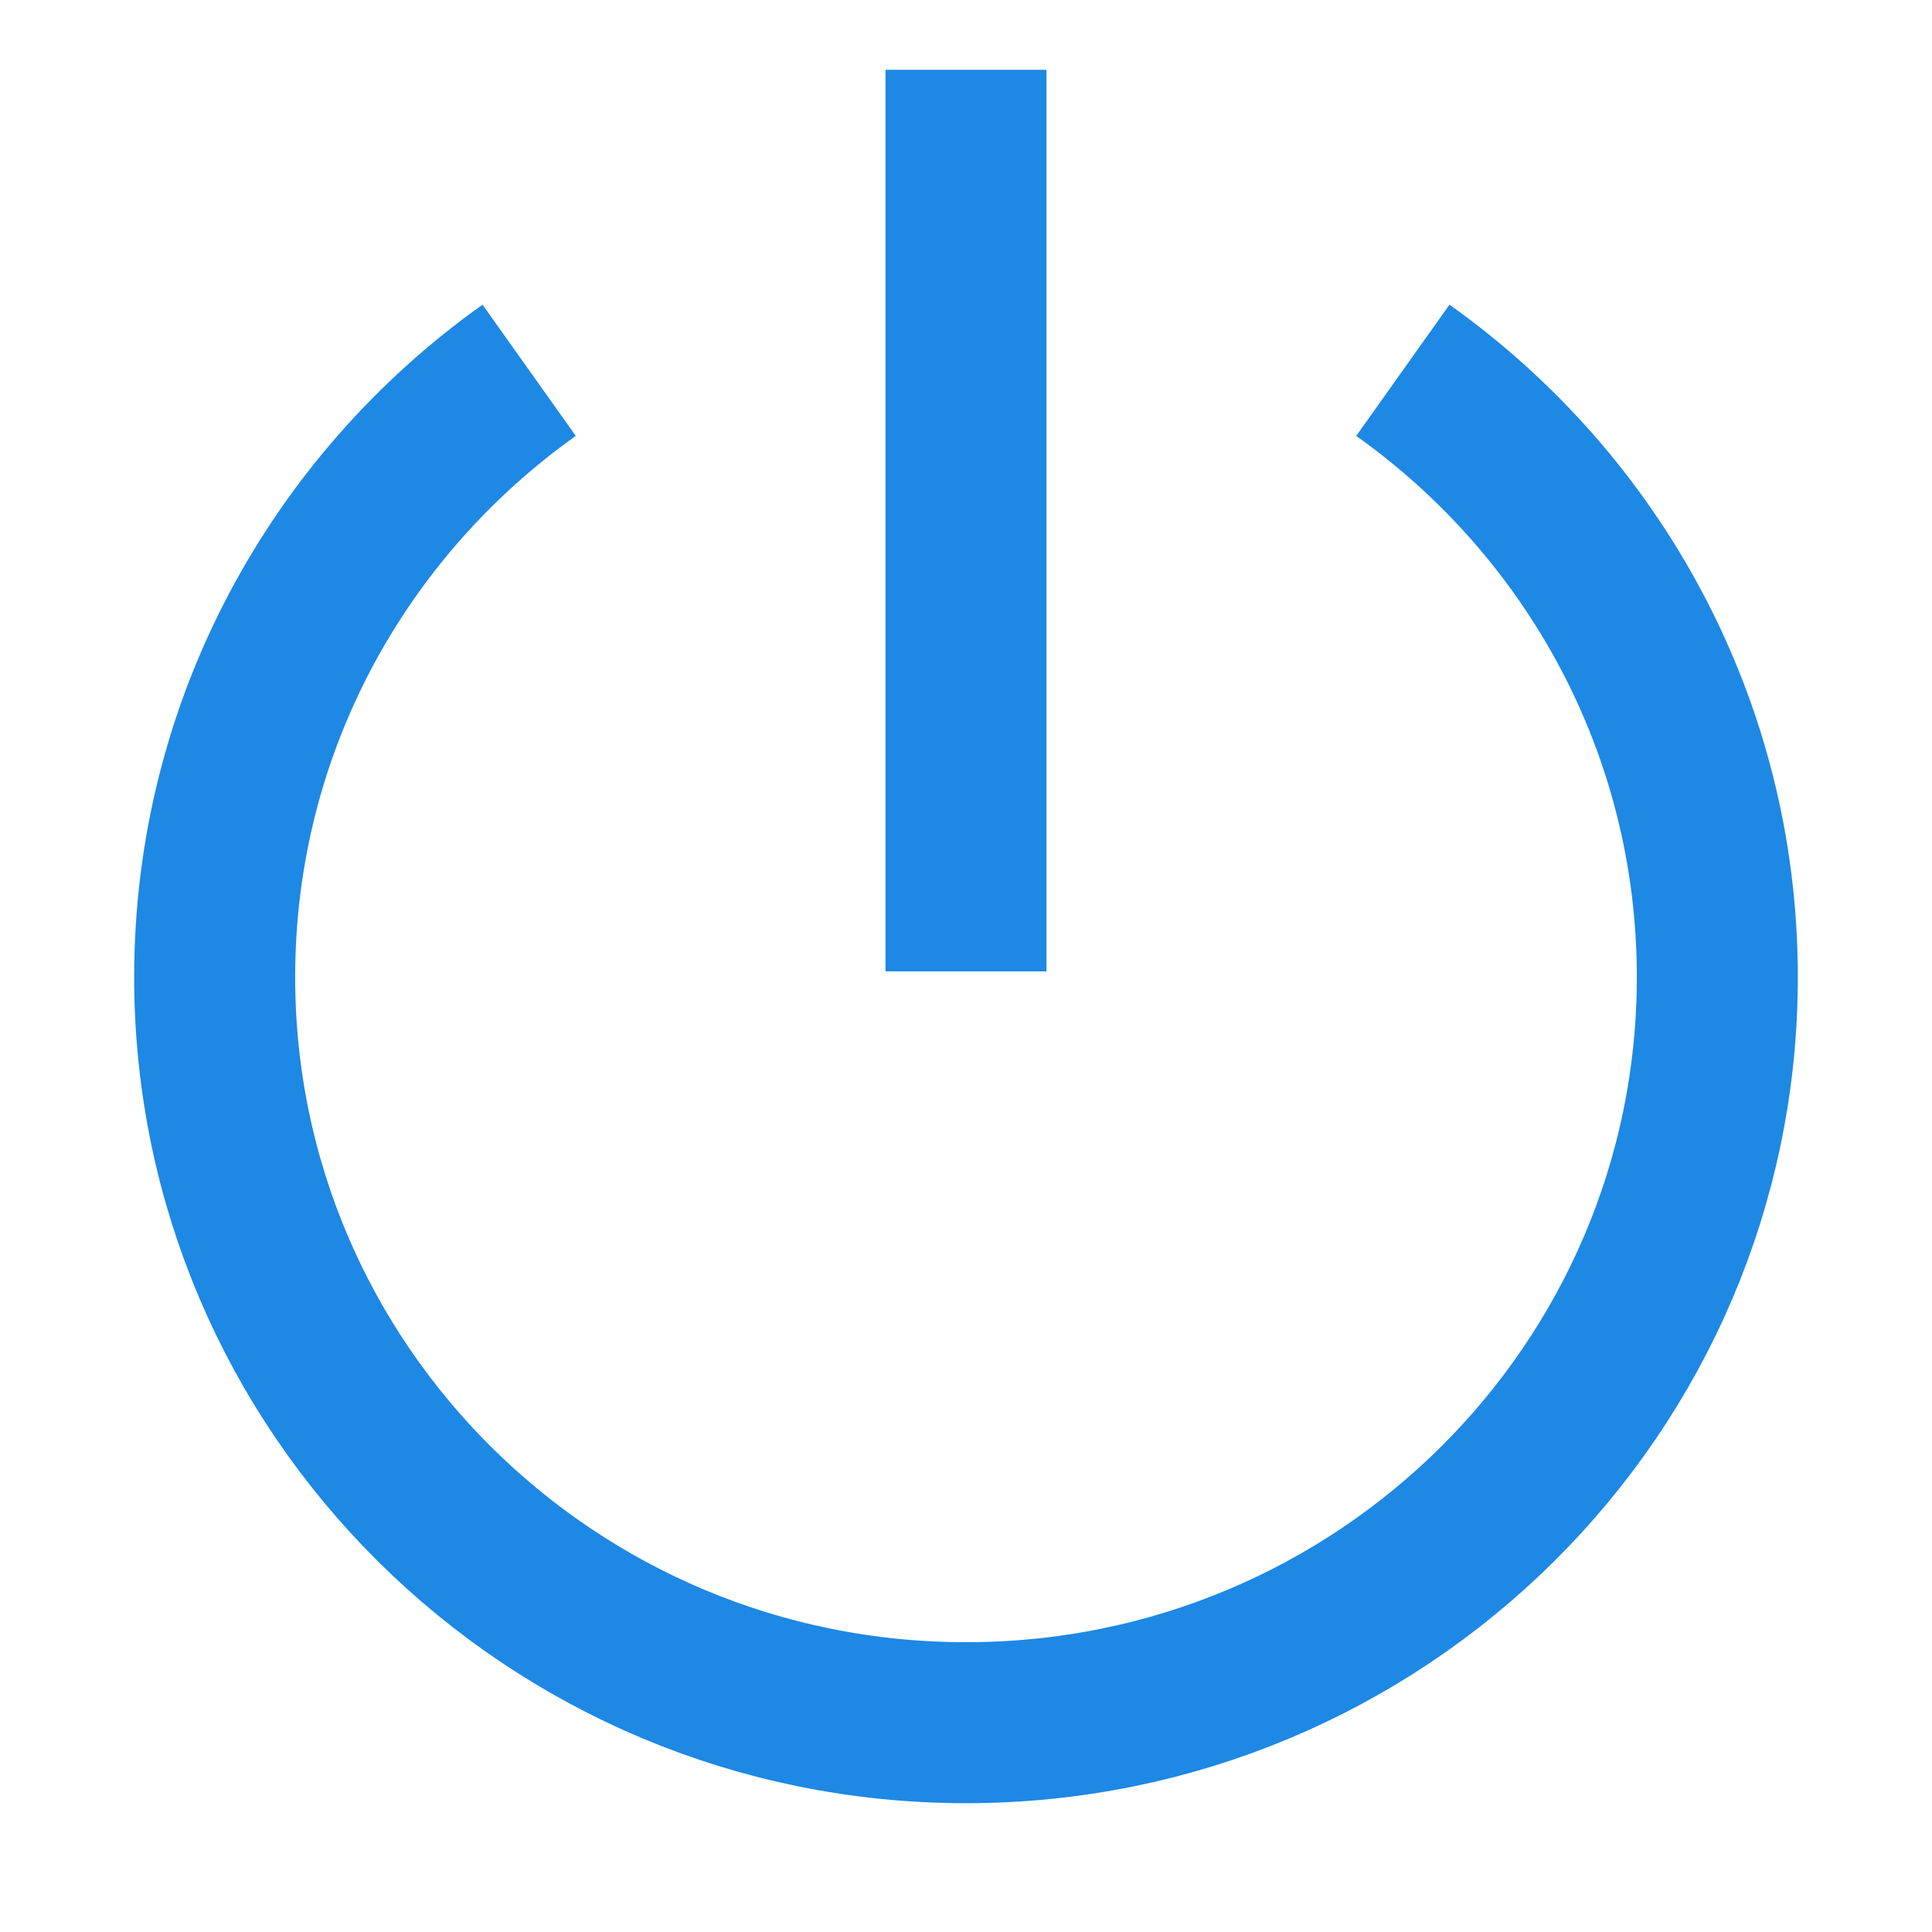 <svg width="36" height="36" viewBox="0 0 36 36" fill="none" xmlns="http://www.w3.org/2000/svg">
<g clip-path="url(#clip0_8688_7011)">
<path d="M9.86 6.9C6.312 9.421 4 13.545 4 18.206C4 25.88 10.268 32.1 18 32.1C25.732 32.1 32 25.88 32 18.206C32 13.545 29.688 9.421 26.14 6.9" stroke="#1E88E5" stroke-width="3"/>
<path d="M18 1.3V18.1" stroke="#1E88E5" stroke-width="3"/>
</g>
<defs>
<clipPath id="clip0_8688_7011">
<rect width="36" height="36" fill="white"/>
</clipPath>
</defs>
</svg>
